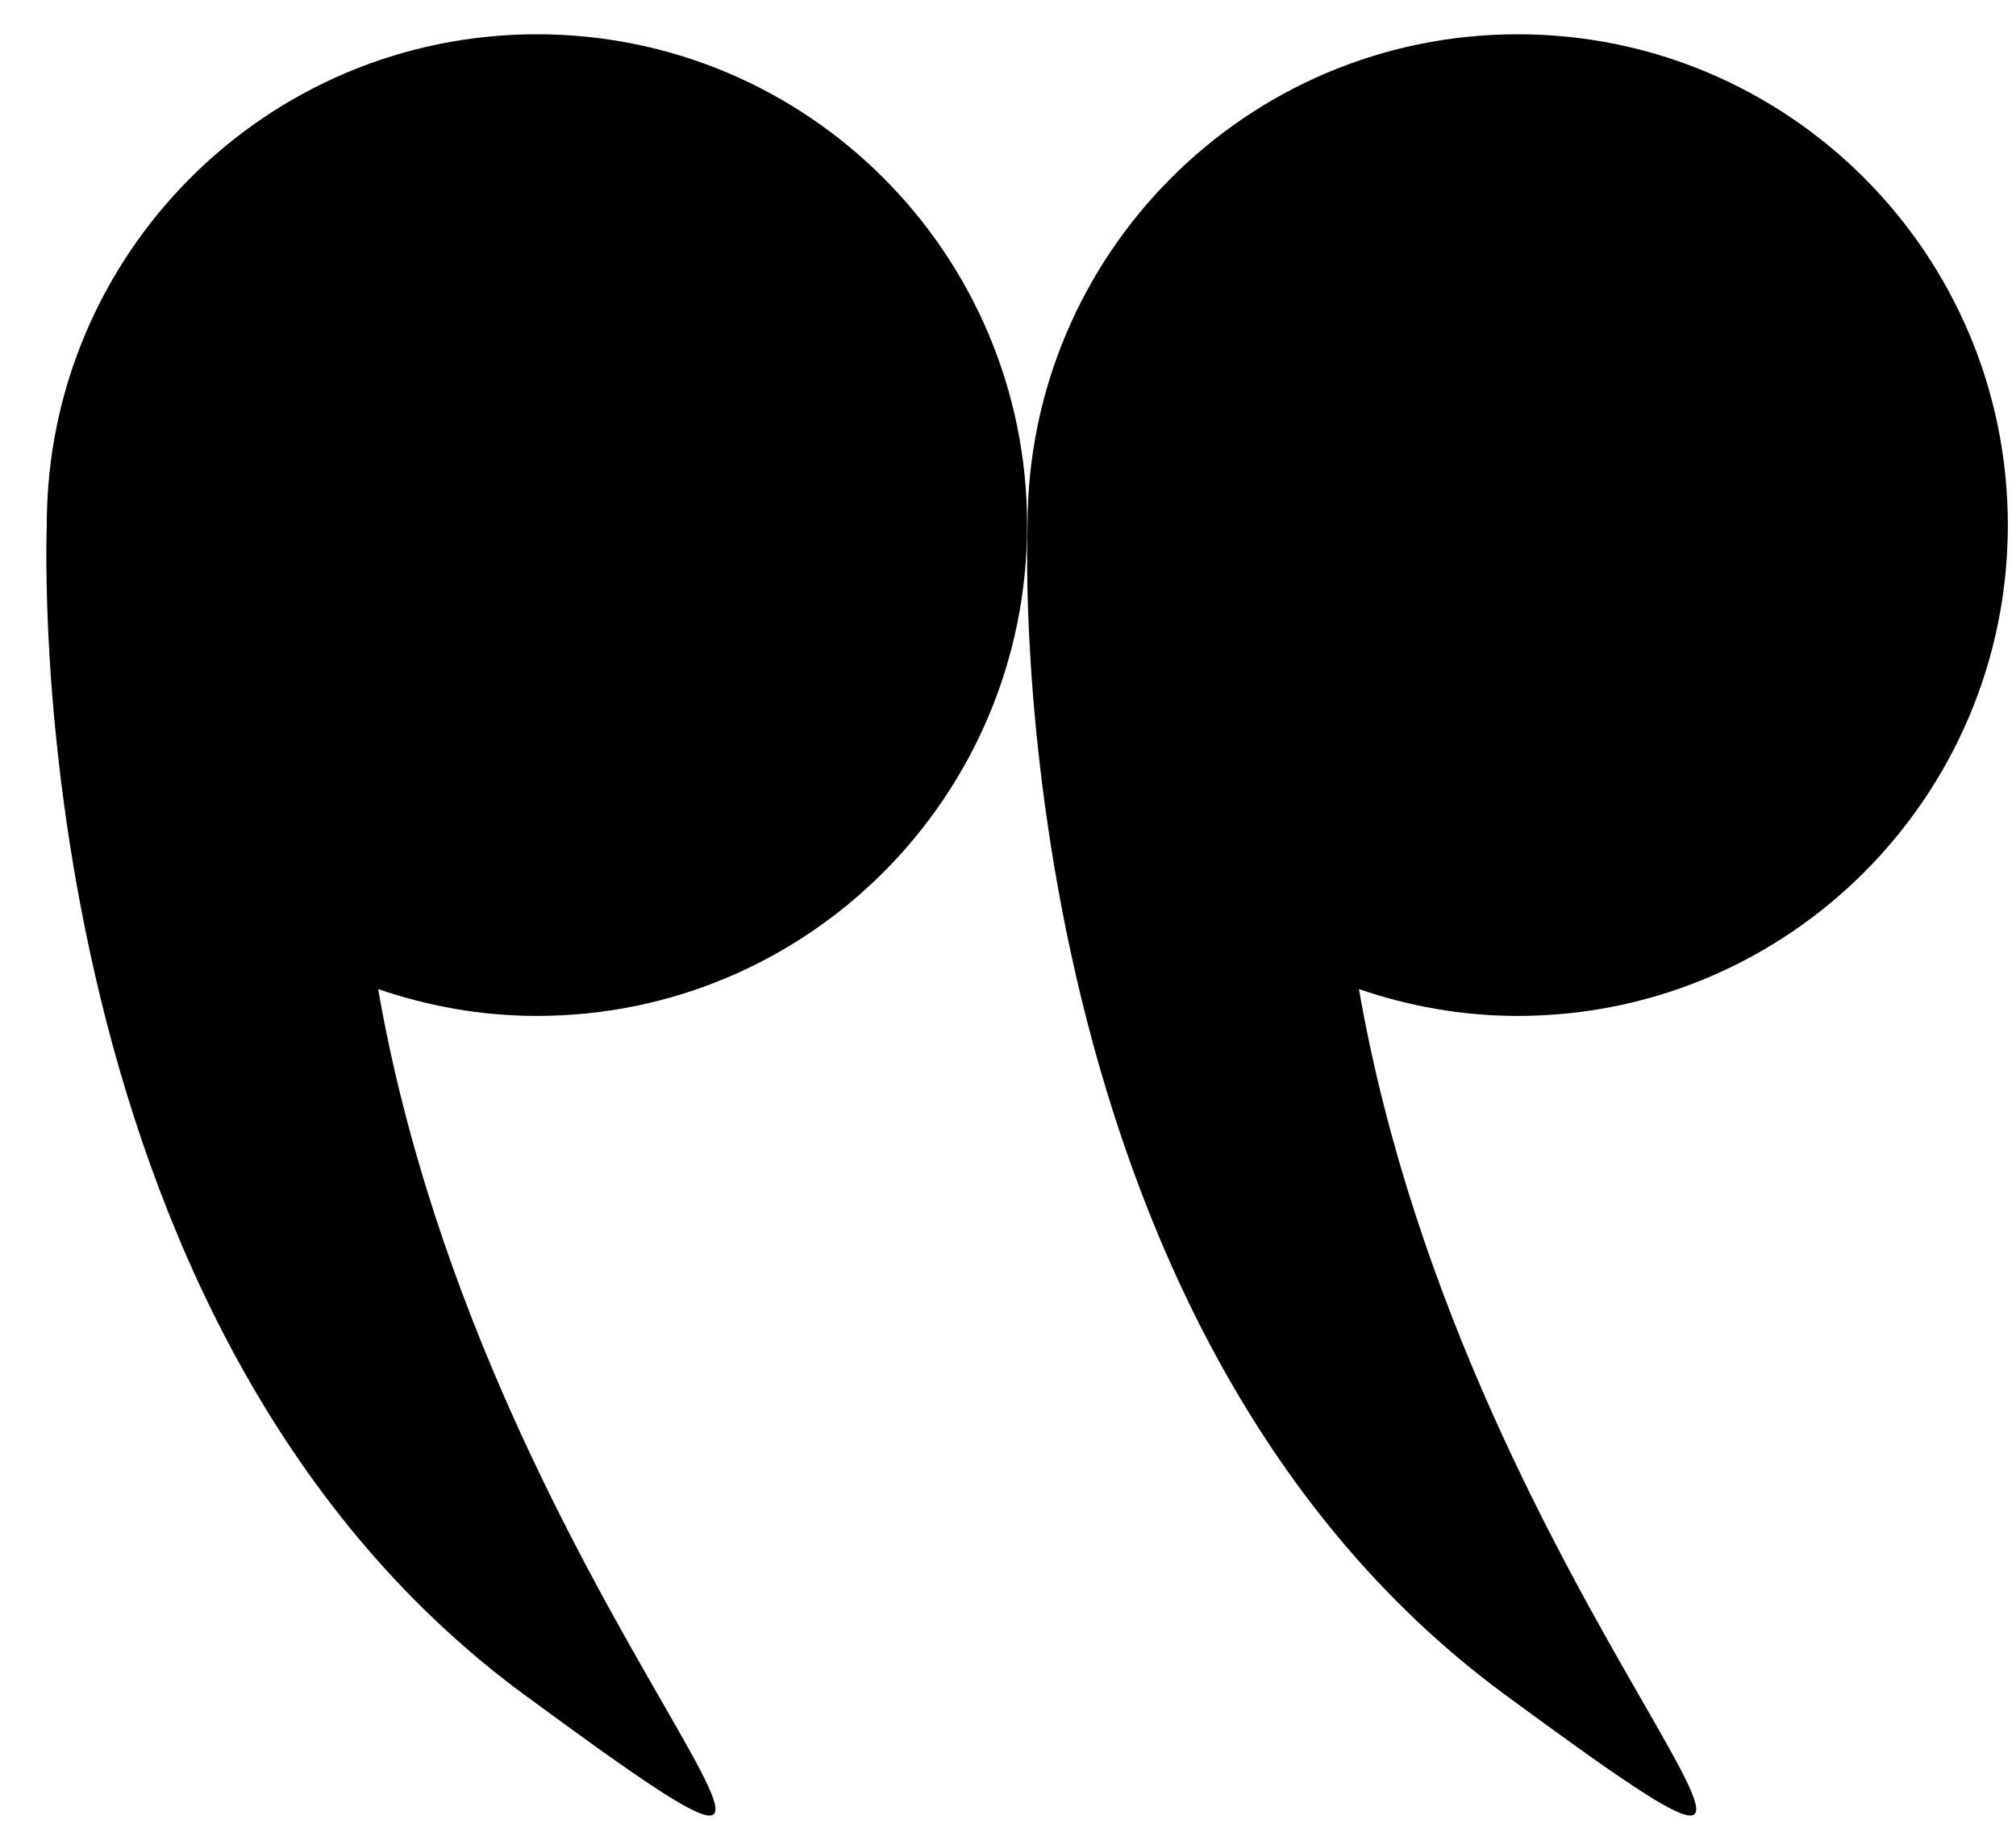 <svg width="42" height="38" viewBox="0 0 42 38" fill="none" xmlns="http://www.w3.org/2000/svg">
<path d="M0.974 10.94C0.974 5.292 5.546 0.714 11.186 0.714C16.826 0.714 21.398 5.292 21.398 10.94C21.398 16.588 16.826 21.166 11.186 21.166C10.027 21.166 8.917 20.963 7.878 20.607C10.177 33.805 20.454 42.316 10.927 35.311C0.362 27.544 0.963 11.252 0.975 10.954C0.975 10.949 0.974 10.945 0.974 10.94Z" fill="black"/>
<path d="M21.407 10.94C21.407 5.292 25.978 0.714 31.618 0.714C37.258 0.714 41.83 5.292 41.83 10.94C41.83 16.588 37.258 21.166 31.618 21.166C30.459 21.166 29.35 20.963 28.311 20.607C30.609 33.805 40.887 42.316 31.359 35.311C20.795 27.544 21.395 11.252 21.407 10.954C21.407 10.949 21.407 10.945 21.407 10.94Z" fill="black"/>
</svg>

